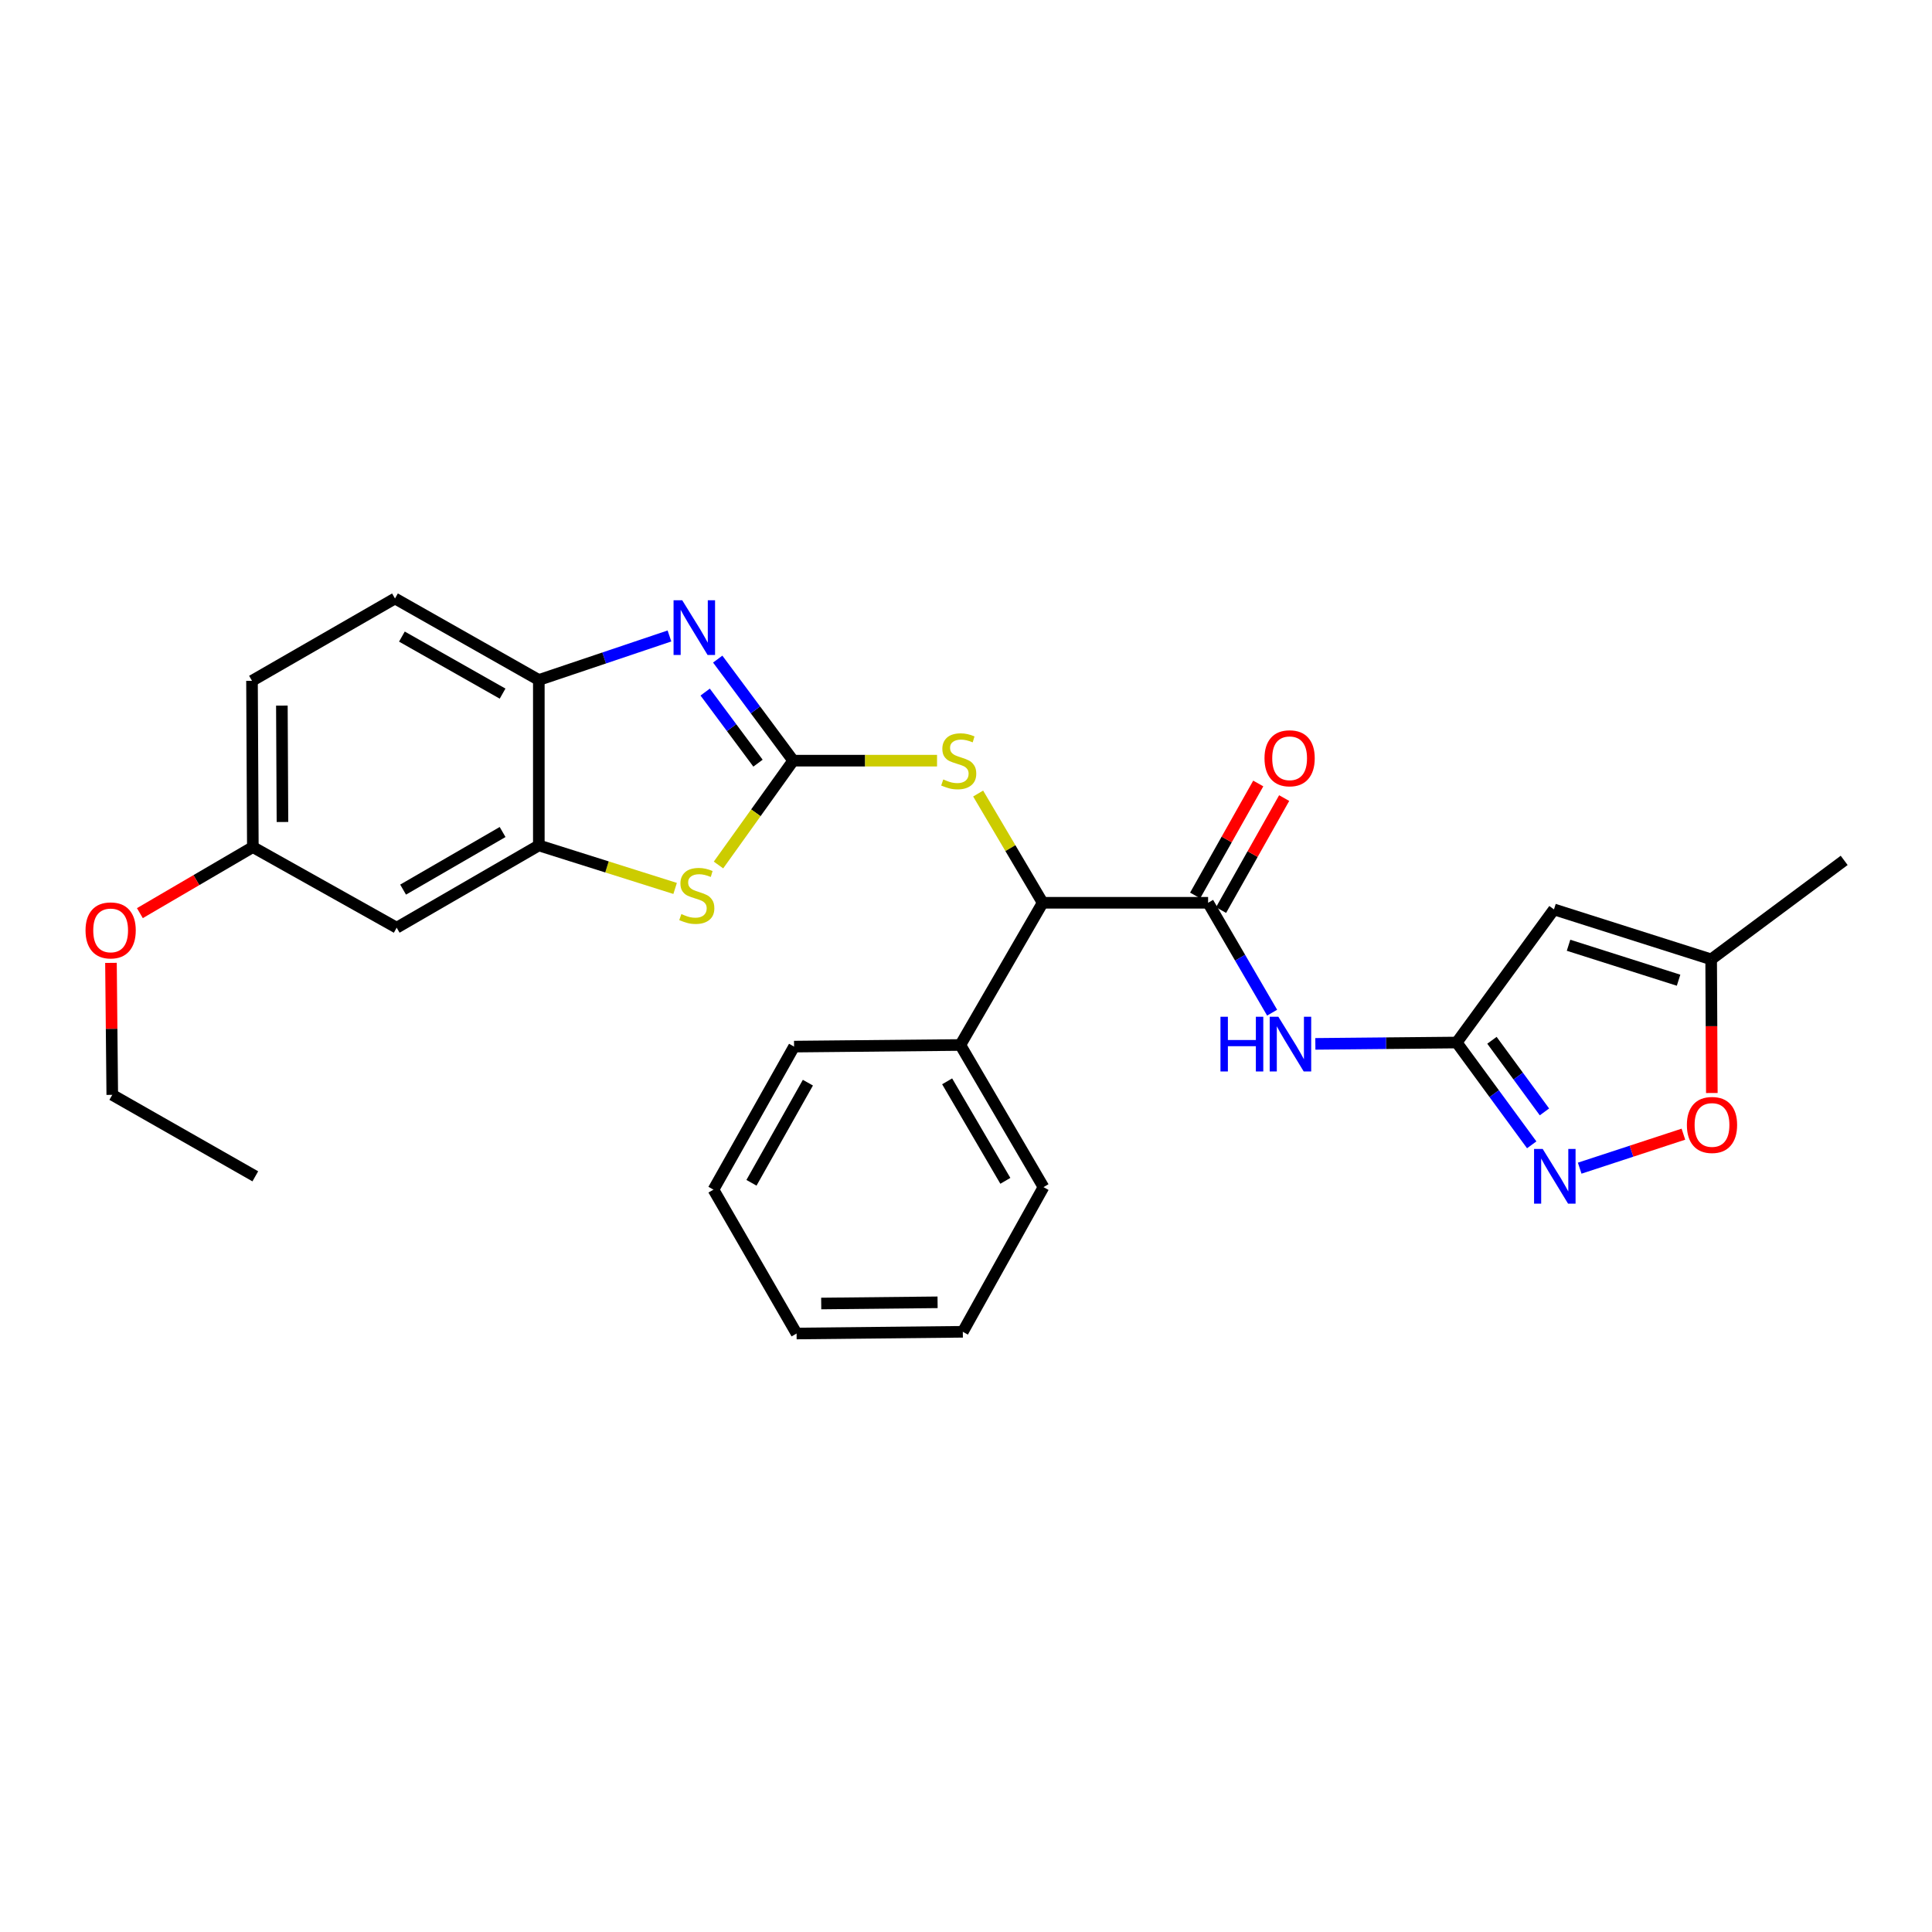 <?xml version='1.0' encoding='iso-8859-1'?>
<svg version='1.1' baseProfile='full'
              xmlns='http://www.w3.org/2000/svg'
                      xmlns:rdkit='http://www.rdkit.org/xml'
                      xmlns:xlink='http://www.w3.org/1999/xlink'
                  xml:space='preserve'
width='1000px' height='1000px' viewBox='0 0 1000 1000'>
<!-- END OF HEADER -->
<rect style='opacity:1.0;fill:#FFFFFF;stroke:none' width='1000' height='1000' x='0' y='0'> </rect>
<path class='bond-0' d='M 410.556,393.717 L 391.023,367.434' style='fill:none;fill-rule:evenodd;stroke:#000000;stroke-width:6px;stroke-linecap:butt;stroke-linejoin:miter;stroke-opacity:1' />
<path class='bond-0' d='M 391.023,367.434 L 371.491,341.151' style='fill:none;fill-rule:evenodd;stroke:#0000FF;stroke-width:6px;stroke-linecap:butt;stroke-linejoin:miter;stroke-opacity:1' />
<path class='bond-0' d='M 392.339,395.015 L 378.666,376.617' style='fill:none;fill-rule:evenodd;stroke:#000000;stroke-width:6px;stroke-linecap:butt;stroke-linejoin:miter;stroke-opacity:1' />
<path class='bond-0' d='M 378.666,376.617 L 364.993,358.219' style='fill:none;fill-rule:evenodd;stroke:#0000FF;stroke-width:6px;stroke-linecap:butt;stroke-linejoin:miter;stroke-opacity:1' />
<path class='bond-1' d='M 410.556,393.717 L 391.222,420.718' style='fill:none;fill-rule:evenodd;stroke:#000000;stroke-width:6px;stroke-linecap:butt;stroke-linejoin:miter;stroke-opacity:1' />
<path class='bond-1' d='M 391.222,420.718 L 371.887,447.719' style='fill:none;fill-rule:evenodd;stroke:#CCCC00;stroke-width:6px;stroke-linecap:butt;stroke-linejoin:miter;stroke-opacity:1' />
<path class='bond-8' d='M 410.556,393.717 L 447.784,393.717' style='fill:none;fill-rule:evenodd;stroke:#000000;stroke-width:6px;stroke-linecap:butt;stroke-linejoin:miter;stroke-opacity:1' />
<path class='bond-8' d='M 447.784,393.717 L 485.012,393.717' style='fill:none;fill-rule:evenodd;stroke:#CCCC00;stroke-width:6px;stroke-linecap:butt;stroke-linejoin:miter;stroke-opacity:1' />
<path class='bond-9' d='M 346.51,329.178 L 312.703,340.565' style='fill:none;fill-rule:evenodd;stroke:#0000FF;stroke-width:6px;stroke-linecap:butt;stroke-linejoin:miter;stroke-opacity:1' />
<path class='bond-9' d='M 312.703,340.565 L 278.895,351.951' style='fill:none;fill-rule:evenodd;stroke:#000000;stroke-width:6px;stroke-linecap:butt;stroke-linejoin:miter;stroke-opacity:1' />
<path class='bond-7' d='M 349.441,459.85 L 314.168,448.718' style='fill:none;fill-rule:evenodd;stroke:#CCCC00;stroke-width:6px;stroke-linecap:butt;stroke-linejoin:miter;stroke-opacity:1' />
<path class='bond-7' d='M 314.168,448.718 L 278.895,437.587' style='fill:none;fill-rule:evenodd;stroke:#000000;stroke-width:6px;stroke-linecap:butt;stroke-linejoin:miter;stroke-opacity:1' />
<path class='bond-2' d='M 753.988,539.61 L 717.406,539.959' style='fill:none;fill-rule:evenodd;stroke:#000000;stroke-width:6px;stroke-linecap:butt;stroke-linejoin:miter;stroke-opacity:1' />
<path class='bond-2' d='M 717.406,539.959 L 680.825,540.308' style='fill:none;fill-rule:evenodd;stroke:#0000FF;stroke-width:6px;stroke-linecap:butt;stroke-linejoin:miter;stroke-opacity:1' />
<path class='bond-4' d='M 753.988,539.61 L 773.4,566.085' style='fill:none;fill-rule:evenodd;stroke:#000000;stroke-width:6px;stroke-linecap:butt;stroke-linejoin:miter;stroke-opacity:1' />
<path class='bond-4' d='M 773.4,566.085 L 792.812,592.559' style='fill:none;fill-rule:evenodd;stroke:#0000FF;stroke-width:6px;stroke-linecap:butt;stroke-linejoin:miter;stroke-opacity:1' />
<path class='bond-4' d='M 772.227,538.449 L 785.816,556.981' style='fill:none;fill-rule:evenodd;stroke:#000000;stroke-width:6px;stroke-linecap:butt;stroke-linejoin:miter;stroke-opacity:1' />
<path class='bond-4' d='M 785.816,556.981 L 799.404,575.513' style='fill:none;fill-rule:evenodd;stroke:#0000FF;stroke-width:6px;stroke-linecap:butt;stroke-linejoin:miter;stroke-opacity:1' />
<path class='bond-6' d='M 753.988,539.61 L 804.333,470.714' style='fill:none;fill-rule:evenodd;stroke:#000000;stroke-width:6px;stroke-linecap:butt;stroke-linejoin:miter;stroke-opacity:1' />
<path class='bond-3' d='M 625.312,467.275 L 539.685,467.275' style='fill:none;fill-rule:evenodd;stroke:#000000;stroke-width:6px;stroke-linecap:butt;stroke-linejoin:miter;stroke-opacity:1' />
<path class='bond-5' d='M 625.312,467.275 L 641.881,495.715' style='fill:none;fill-rule:evenodd;stroke:#000000;stroke-width:6px;stroke-linecap:butt;stroke-linejoin:miter;stroke-opacity:1' />
<path class='bond-5' d='M 641.881,495.715 L 658.45,524.155' style='fill:none;fill-rule:evenodd;stroke:#0000FF;stroke-width:6px;stroke-linecap:butt;stroke-linejoin:miter;stroke-opacity:1' />
<path class='bond-14' d='M 632.019,471.054 L 648.351,442.071' style='fill:none;fill-rule:evenodd;stroke:#000000;stroke-width:6px;stroke-linecap:butt;stroke-linejoin:miter;stroke-opacity:1' />
<path class='bond-14' d='M 648.351,442.071 L 664.684,413.087' style='fill:none;fill-rule:evenodd;stroke:#FF0000;stroke-width:6px;stroke-linecap:butt;stroke-linejoin:miter;stroke-opacity:1' />
<path class='bond-14' d='M 618.606,463.496 L 634.938,434.512' style='fill:none;fill-rule:evenodd;stroke:#000000;stroke-width:6px;stroke-linecap:butt;stroke-linejoin:miter;stroke-opacity:1' />
<path class='bond-14' d='M 634.938,434.512 L 651.271,405.529' style='fill:none;fill-rule:evenodd;stroke:#FF0000;stroke-width:6px;stroke-linecap:butt;stroke-linejoin:miter;stroke-opacity:1' />
<path class='bond-11' d='M 817.649,604.644 L 844.488,595.847' style='fill:none;fill-rule:evenodd;stroke:#0000FF;stroke-width:6px;stroke-linecap:butt;stroke-linejoin:miter;stroke-opacity:1' />
<path class='bond-11' d='M 844.488,595.847 L 871.326,587.049' style='fill:none;fill-rule:evenodd;stroke:#FF0000;stroke-width:6px;stroke-linecap:butt;stroke-linejoin:miter;stroke-opacity:1' />
<path class='bond-12' d='M 804.333,470.714 L 885.691,496.562' style='fill:none;fill-rule:evenodd;stroke:#000000;stroke-width:6px;stroke-linecap:butt;stroke-linejoin:miter;stroke-opacity:1' />
<path class='bond-12' d='M 811.875,489.264 L 868.826,507.358' style='fill:none;fill-rule:evenodd;stroke:#000000;stroke-width:6px;stroke-linecap:butt;stroke-linejoin:miter;stroke-opacity:1' />
<path class='bond-13' d='M 278.895,437.587 L 205.32,480.173' style='fill:none;fill-rule:evenodd;stroke:#000000;stroke-width:6px;stroke-linecap:butt;stroke-linejoin:miter;stroke-opacity:1' />
<path class='bond-13' d='M 260.146,430.65 L 208.643,460.461' style='fill:none;fill-rule:evenodd;stroke:#000000;stroke-width:6px;stroke-linecap:butt;stroke-linejoin:miter;stroke-opacity:1' />
<path class='bond-28' d='M 278.895,437.587 L 278.895,351.951' style='fill:none;fill-rule:evenodd;stroke:#000000;stroke-width:6px;stroke-linecap:butt;stroke-linejoin:miter;stroke-opacity:1' />
<path class='bond-10' d='M 506.286,410.733 L 522.985,439.004' style='fill:none;fill-rule:evenodd;stroke:#CCCC00;stroke-width:6px;stroke-linecap:butt;stroke-linejoin:miter;stroke-opacity:1' />
<path class='bond-10' d='M 522.985,439.004 L 539.685,467.275' style='fill:none;fill-rule:evenodd;stroke:#000000;stroke-width:6px;stroke-linecap:butt;stroke-linejoin:miter;stroke-opacity:1' />
<path class='bond-16' d='M 278.895,351.951 L 204.447,309.775' style='fill:none;fill-rule:evenodd;stroke:#000000;stroke-width:6px;stroke-linecap:butt;stroke-linejoin:miter;stroke-opacity:1' />
<path class='bond-16' d='M 260.139,359.02 L 208.026,329.497' style='fill:none;fill-rule:evenodd;stroke:#000000;stroke-width:6px;stroke-linecap:butt;stroke-linejoin:miter;stroke-opacity:1' />
<path class='bond-15' d='M 539.685,467.275 L 497.073,540.885' style='fill:none;fill-rule:evenodd;stroke:#000000;stroke-width:6px;stroke-linecap:butt;stroke-linejoin:miter;stroke-opacity:1' />
<path class='bond-31' d='M 886.044,565.736 L 885.868,531.149' style='fill:none;fill-rule:evenodd;stroke:#FF0000;stroke-width:6px;stroke-linecap:butt;stroke-linejoin:miter;stroke-opacity:1' />
<path class='bond-31' d='M 885.868,531.149 L 885.691,496.562' style='fill:none;fill-rule:evenodd;stroke:#000000;stroke-width:6px;stroke-linecap:butt;stroke-linejoin:miter;stroke-opacity:1' />
<path class='bond-20' d='M 885.691,496.562 L 954.545,445.336' style='fill:none;fill-rule:evenodd;stroke:#000000;stroke-width:6px;stroke-linecap:butt;stroke-linejoin:miter;stroke-opacity:1' />
<path class='bond-17' d='M 205.32,480.173 L 130.872,438.451' style='fill:none;fill-rule:evenodd;stroke:#000000;stroke-width:6px;stroke-linecap:butt;stroke-linejoin:miter;stroke-opacity:1' />
<path class='bond-21' d='M 497.073,540.885 L 540.113,614.46' style='fill:none;fill-rule:evenodd;stroke:#000000;stroke-width:6px;stroke-linecap:butt;stroke-linejoin:miter;stroke-opacity:1' />
<path class='bond-21' d='M 490.239,559.695 L 520.368,611.198' style='fill:none;fill-rule:evenodd;stroke:#000000;stroke-width:6px;stroke-linecap:butt;stroke-linejoin:miter;stroke-opacity:1' />
<path class='bond-22' d='M 497.073,540.885 L 411.009,541.723' style='fill:none;fill-rule:evenodd;stroke:#000000;stroke-width:6px;stroke-linecap:butt;stroke-linejoin:miter;stroke-opacity:1' />
<path class='bond-18' d='M 204.447,309.775 L 130.436,352.387' style='fill:none;fill-rule:evenodd;stroke:#000000;stroke-width:6px;stroke-linecap:butt;stroke-linejoin:miter;stroke-opacity:1' />
<path class='bond-19' d='M 130.872,438.451 L 101.637,455.546' style='fill:none;fill-rule:evenodd;stroke:#000000;stroke-width:6px;stroke-linecap:butt;stroke-linejoin:miter;stroke-opacity:1' />
<path class='bond-19' d='M 101.637,455.546 L 72.402,472.642' style='fill:none;fill-rule:evenodd;stroke:#FF0000;stroke-width:6px;stroke-linecap:butt;stroke-linejoin:miter;stroke-opacity:1' />
<path class='bond-29' d='M 130.872,438.451 L 130.436,352.387' style='fill:none;fill-rule:evenodd;stroke:#000000;stroke-width:6px;stroke-linecap:butt;stroke-linejoin:miter;stroke-opacity:1' />
<path class='bond-29' d='M 146.202,425.463 L 145.897,365.219' style='fill:none;fill-rule:evenodd;stroke:#000000;stroke-width:6px;stroke-linecap:butt;stroke-linejoin:miter;stroke-opacity:1' />
<path class='bond-23' d='M 57.437,498.381 L 57.773,532.535' style='fill:none;fill-rule:evenodd;stroke:#FF0000;stroke-width:6px;stroke-linecap:butt;stroke-linejoin:miter;stroke-opacity:1' />
<path class='bond-23' d='M 57.773,532.535 L 58.109,566.69' style='fill:none;fill-rule:evenodd;stroke:#000000;stroke-width:6px;stroke-linecap:butt;stroke-linejoin:miter;stroke-opacity:1' />
<path class='bond-26' d='M 540.113,614.46 L 498.356,689.336' style='fill:none;fill-rule:evenodd;stroke:#000000;stroke-width:6px;stroke-linecap:butt;stroke-linejoin:miter;stroke-opacity:1' />
<path class='bond-25' d='M 411.009,541.723 L 369.286,615.76' style='fill:none;fill-rule:evenodd;stroke:#000000;stroke-width:6px;stroke-linecap:butt;stroke-linejoin:miter;stroke-opacity:1' />
<path class='bond-25' d='M 418.164,560.387 L 388.958,612.213' style='fill:none;fill-rule:evenodd;stroke:#000000;stroke-width:6px;stroke-linecap:butt;stroke-linejoin:miter;stroke-opacity:1' />
<path class='bond-24' d='M 58.109,566.69 L 132.146,608.866' style='fill:none;fill-rule:evenodd;stroke:#000000;stroke-width:6px;stroke-linecap:butt;stroke-linejoin:miter;stroke-opacity:1' />
<path class='bond-27' d='M 369.286,615.76 L 412.309,690.225' style='fill:none;fill-rule:evenodd;stroke:#000000;stroke-width:6px;stroke-linecap:butt;stroke-linejoin:miter;stroke-opacity:1' />
<path class='bond-30' d='M 498.356,689.336 L 412.309,690.225' style='fill:none;fill-rule:evenodd;stroke:#000000;stroke-width:6px;stroke-linecap:butt;stroke-linejoin:miter;stroke-opacity:1' />
<path class='bond-30' d='M 485.289,674.074 L 425.057,674.697' style='fill:none;fill-rule:evenodd;stroke:#000000;stroke-width:6px;stroke-linecap:butt;stroke-linejoin:miter;stroke-opacity:1' />
<path  class='atom-1' d='M 353.113 310.686
L 362.393 325.686
Q 363.313 327.166, 364.793 329.846
Q 366.273 332.526, 366.353 332.686
L 366.353 310.686
L 370.113 310.686
L 370.113 339.006
L 366.233 339.006
L 356.273 322.606
Q 355.113 320.686, 353.873 318.486
Q 352.673 316.286, 352.313 315.606
L 352.313 339.006
L 348.633 339.006
L 348.633 310.686
L 353.113 310.686
' fill='#0000FF'/>
<path  class='atom-2' d='M 352.665 473.112
Q 352.985 473.232, 354.305 473.792
Q 355.625 474.352, 357.065 474.712
Q 358.545 475.032, 359.985 475.032
Q 362.665 475.032, 364.225 473.752
Q 365.785 472.432, 365.785 470.152
Q 365.785 468.592, 364.985 467.632
Q 364.225 466.672, 363.025 466.152
Q 361.825 465.632, 359.825 465.032
Q 357.305 464.272, 355.785 463.552
Q 354.305 462.832, 353.225 461.312
Q 352.185 459.792, 352.185 457.232
Q 352.185 453.672, 354.585 451.472
Q 357.025 449.272, 361.825 449.272
Q 365.105 449.272, 368.825 450.832
L 367.905 453.912
Q 364.505 452.512, 361.945 452.512
Q 359.185 452.512, 357.665 453.672
Q 356.145 454.792, 356.185 456.752
Q 356.185 458.272, 356.945 459.192
Q 357.745 460.112, 358.865 460.632
Q 360.025 461.152, 361.945 461.752
Q 364.505 462.552, 366.025 463.352
Q 367.545 464.152, 368.625 465.792
Q 369.745 467.392, 369.745 470.152
Q 369.745 474.072, 367.105 476.192
Q 364.505 478.272, 360.145 478.272
Q 357.625 478.272, 355.705 477.712
Q 353.825 477.192, 351.585 476.272
L 352.665 473.112
' fill='#CCCC00'/>
<path  class='atom-5' d='M 798.509 594.706
L 807.789 609.706
Q 808.709 611.186, 810.189 613.866
Q 811.669 616.546, 811.749 616.706
L 811.749 594.706
L 815.509 594.706
L 815.509 623.026
L 811.629 623.026
L 801.669 606.626
Q 800.509 604.706, 799.269 602.506
Q 798.069 600.306, 797.709 599.626
L 797.709 623.026
L 794.029 623.026
L 794.029 594.706
L 798.509 594.706
' fill='#0000FF'/>
<path  class='atom-6' d='M 631.713 526.271
L 635.553 526.271
L 635.553 538.311
L 650.033 538.311
L 650.033 526.271
L 653.873 526.271
L 653.873 554.591
L 650.033 554.591
L 650.033 541.511
L 635.553 541.511
L 635.553 554.591
L 631.713 554.591
L 631.713 526.271
' fill='#0000FF'/>
<path  class='atom-6' d='M 661.673 526.271
L 670.953 541.271
Q 671.873 542.751, 673.353 545.431
Q 674.833 548.111, 674.913 548.271
L 674.913 526.271
L 678.673 526.271
L 678.673 554.591
L 674.793 554.591
L 664.833 538.191
Q 663.673 536.271, 662.433 534.071
Q 661.233 531.871, 660.873 531.191
L 660.873 554.591
L 657.193 554.591
L 657.193 526.271
L 661.673 526.271
' fill='#0000FF'/>
<path  class='atom-9' d='M 488.234 403.437
Q 488.554 403.557, 489.874 404.117
Q 491.194 404.677, 492.634 405.037
Q 494.114 405.357, 495.554 405.357
Q 498.234 405.357, 499.794 404.077
Q 501.354 402.757, 501.354 400.477
Q 501.354 398.917, 500.554 397.957
Q 499.794 396.997, 498.594 396.477
Q 497.394 395.957, 495.394 395.357
Q 492.874 394.597, 491.354 393.877
Q 489.874 393.157, 488.794 391.637
Q 487.754 390.117, 487.754 387.557
Q 487.754 383.997, 490.154 381.797
Q 492.594 379.597, 497.394 379.597
Q 500.674 379.597, 504.394 381.157
L 503.474 384.237
Q 500.074 382.837, 497.514 382.837
Q 494.754 382.837, 493.234 383.997
Q 491.714 385.117, 491.754 387.077
Q 491.754 388.597, 492.514 389.517
Q 493.314 390.437, 494.434 390.957
Q 495.594 391.477, 497.514 392.077
Q 500.074 392.877, 501.594 393.677
Q 503.114 394.477, 504.194 396.117
Q 505.314 397.717, 505.314 400.477
Q 505.314 404.397, 502.674 406.517
Q 500.074 408.597, 495.714 408.597
Q 493.194 408.597, 491.274 408.037
Q 489.394 407.517, 487.154 406.597
L 488.234 403.437
' fill='#CCCC00'/>
<path  class='atom-12' d='M 873.128 582.277
Q 873.128 575.477, 876.488 571.677
Q 879.848 567.877, 886.128 567.877
Q 892.408 567.877, 895.768 571.677
Q 899.128 575.477, 899.128 582.277
Q 899.128 589.157, 895.728 593.077
Q 892.328 596.957, 886.128 596.957
Q 879.888 596.957, 876.488 593.077
Q 873.128 589.197, 873.128 582.277
M 886.128 593.757
Q 890.448 593.757, 892.768 590.877
Q 895.128 587.957, 895.128 582.277
Q 895.128 576.717, 892.768 573.917
Q 890.448 571.077, 886.128 571.077
Q 881.808 571.077, 879.448 573.877
Q 877.128 576.677, 877.128 582.277
Q 877.128 587.997, 879.448 590.877
Q 881.808 593.757, 886.128 593.757
' fill='#FF0000'/>
<path  class='atom-15' d='M 654.505 392.48
Q 654.505 385.68, 657.865 381.88
Q 661.225 378.08, 667.505 378.08
Q 673.785 378.08, 677.145 381.88
Q 680.505 385.68, 680.505 392.48
Q 680.505 399.36, 677.105 403.28
Q 673.705 407.16, 667.505 407.16
Q 661.265 407.16, 657.865 403.28
Q 654.505 399.4, 654.505 392.48
M 667.505 403.96
Q 671.825 403.96, 674.145 401.08
Q 676.505 398.16, 676.505 392.48
Q 676.505 386.92, 674.145 384.12
Q 671.825 381.28, 667.505 381.28
Q 663.185 381.28, 660.825 384.08
Q 658.505 386.88, 658.505 392.48
Q 658.505 398.2, 660.825 401.08
Q 663.185 403.96, 667.505 403.96
' fill='#FF0000'/>
<path  class='atom-20' d='M 44.271 481.571
Q 44.271 474.771, 47.631 470.971
Q 50.991 467.171, 57.271 467.171
Q 63.551 467.171, 66.911 470.971
Q 70.271 474.771, 70.271 481.571
Q 70.271 488.451, 66.871 492.371
Q 63.471 496.251, 57.271 496.251
Q 51.031 496.251, 47.631 492.371
Q 44.271 488.491, 44.271 481.571
M 57.271 493.051
Q 61.591 493.051, 63.911 490.171
Q 66.271 487.251, 66.271 481.571
Q 66.271 476.011, 63.911 473.211
Q 61.591 470.371, 57.271 470.371
Q 52.951 470.371, 50.591 473.171
Q 48.271 475.971, 48.271 481.571
Q 48.271 487.291, 50.591 490.171
Q 52.951 493.051, 57.271 493.051
' fill='#FF0000'/>
</svg>
